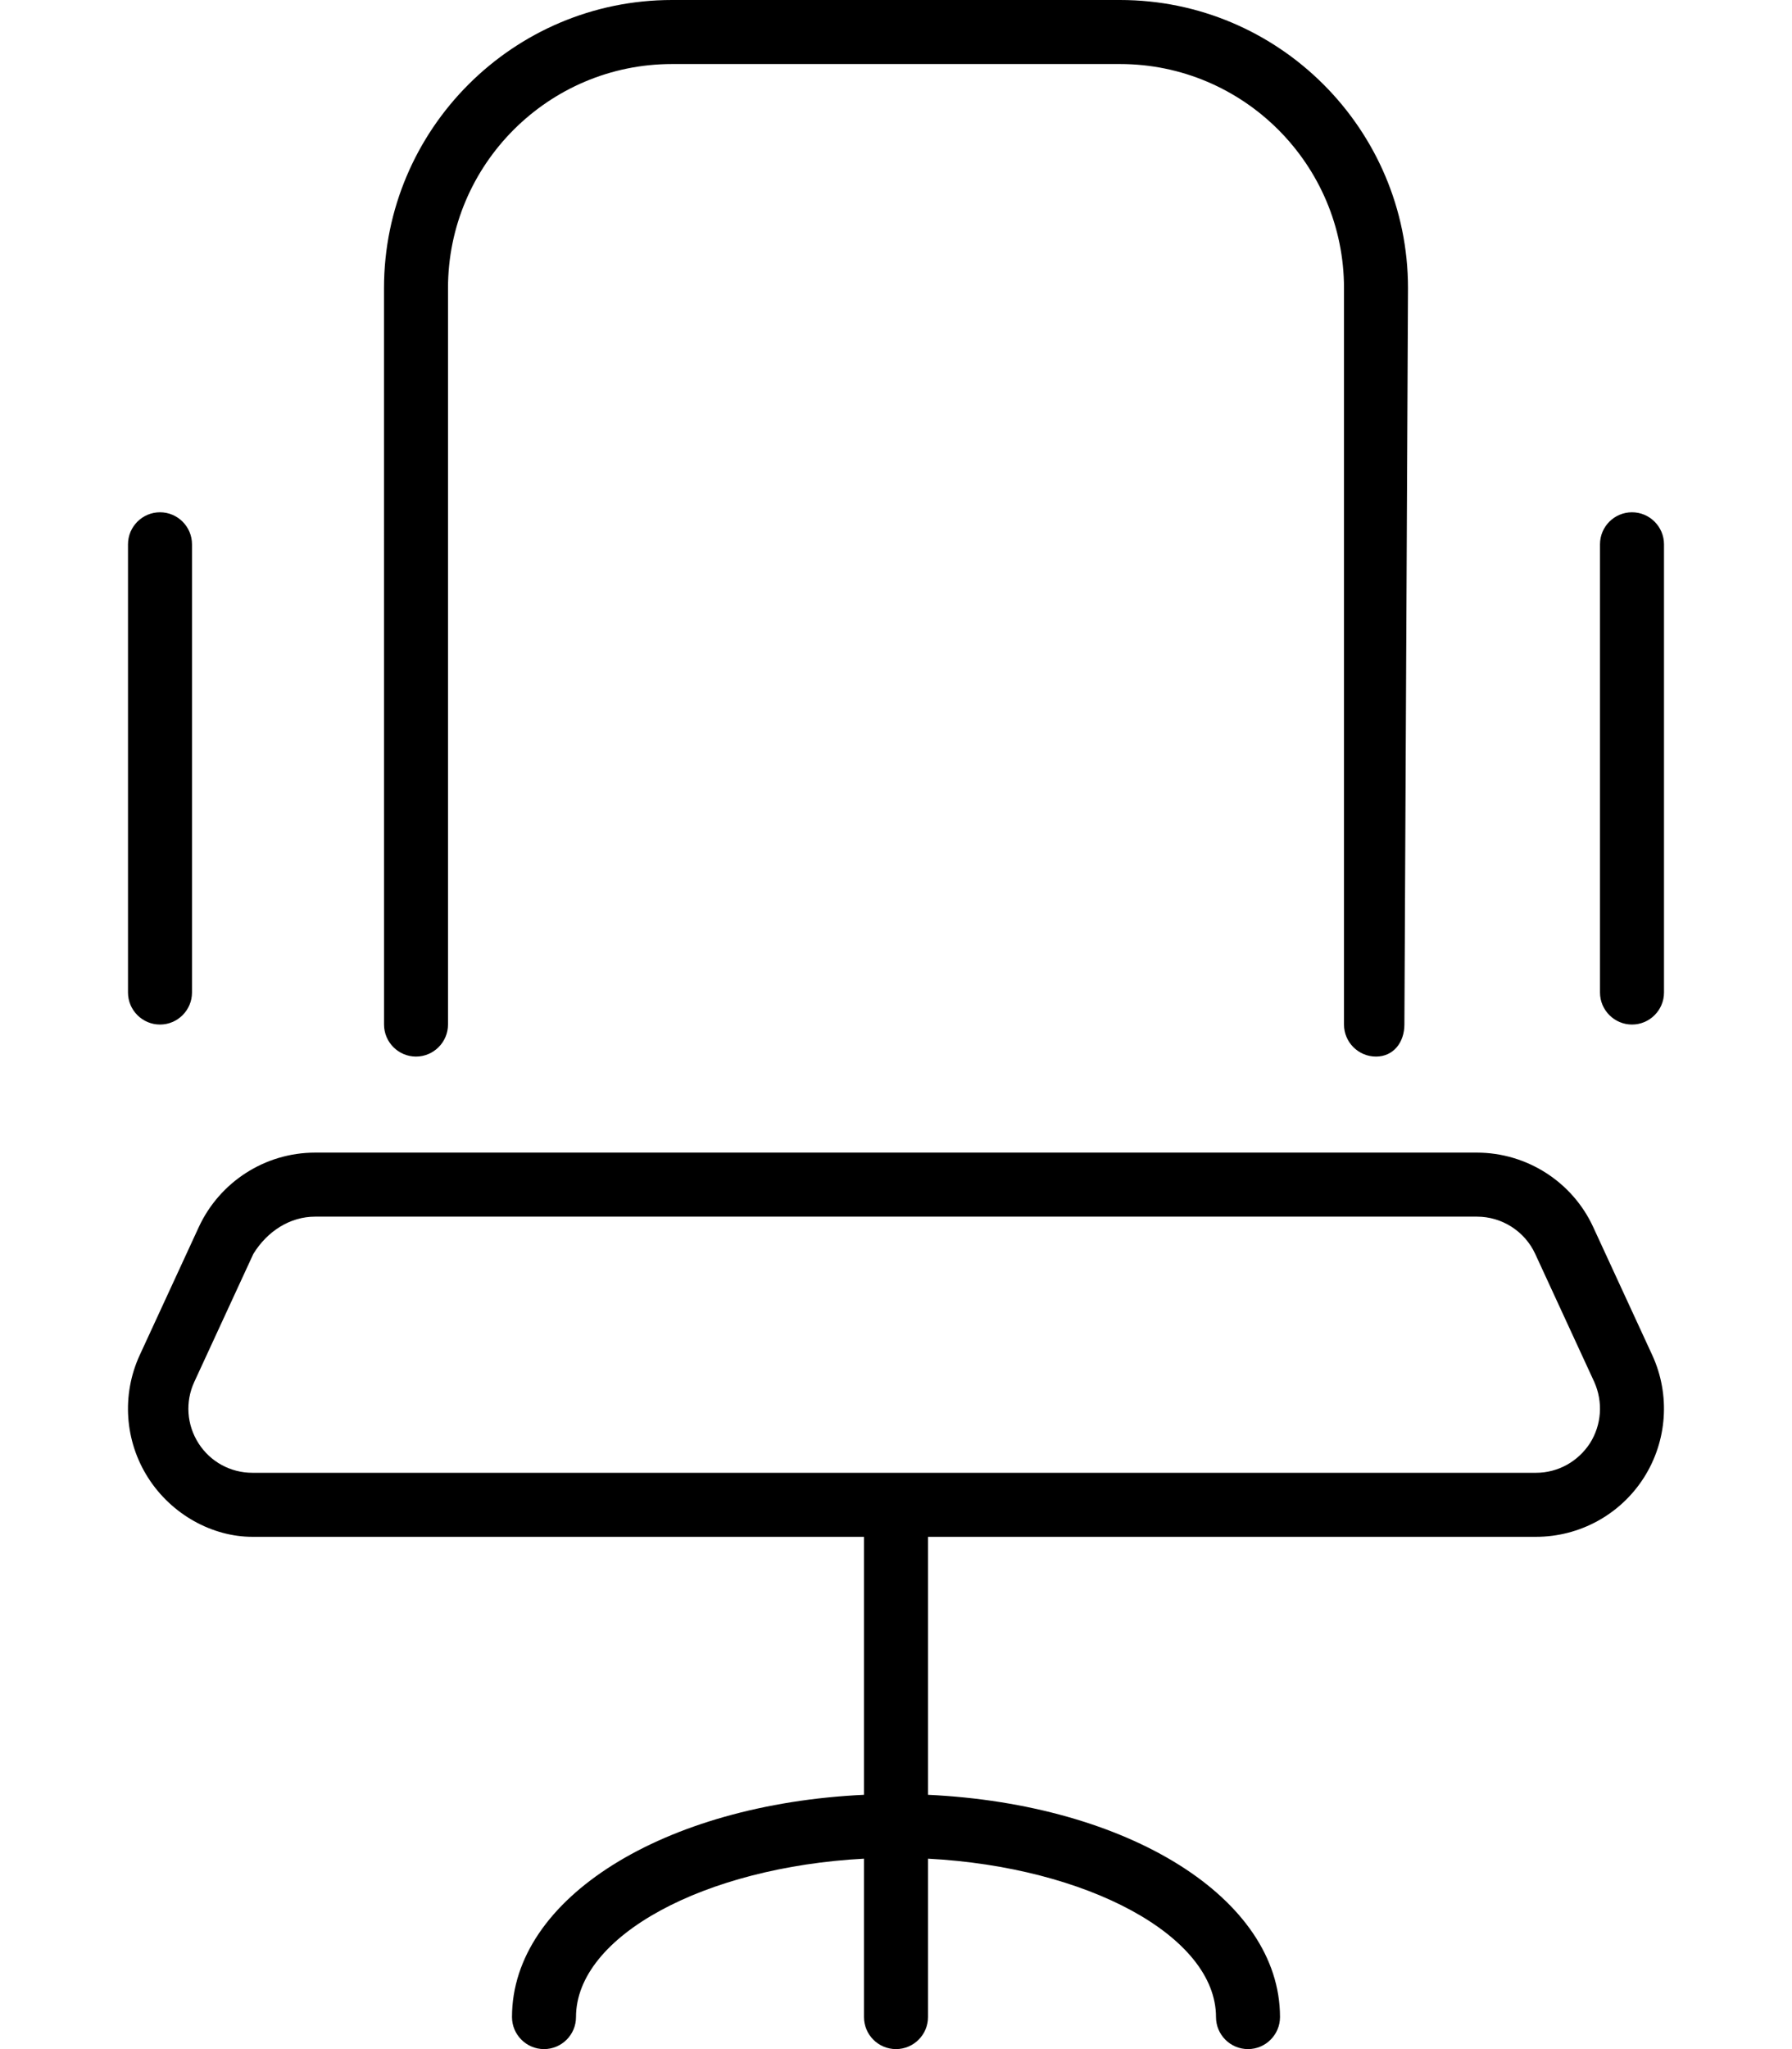<svg xmlns="http://www.w3.org/2000/svg" viewBox="0 0 448 512"><!--! Font Awesome Pro 6.2.0 by @fontawesome - https://fontawesome.com License - https://fontawesome.com/license (Commercial License) Copyright 2022 Fonticons, Inc. --><path d="M398.3 306.6C393.1 295.3 381.7 288 369.2 288H78.76C66.28 288 54.94 295.3 49.7 306.6l-14.77 32c-4.562 9.906-3.766 21.47 2.109 30.66S53.09 384 63.1 384H216v64.46C166.1 450.8 128 474.2 128 504C128 508.4 131.6 512 136 512s8-3.578 8-8c0-20.32 32.26-37.48 72-39.58V504c0 4.422 3.593 8 7.999 8S232 508.4 232 504v-39.58C271.7 466.5 304 483.7 304 504c0 4.422 3.594 8 8 8S320 508.4 320 504c0-29.8-38.11-53.2-88-55.54V384h152c10.91 0 21.08-5.562 26.95-14.75s6.672-20.75 2.109-30.66L398.3 306.6zM397.5 360.6C394.5 365.2 389.5 368 384 368H63.1c-5.486 0-10.52-2.756-13.47-7.369c-2.957-4.625-3.352-10.36-1.062-15.33l14.77-32C66.84 307.6 72.54 304 78.76 304h290.5c6.223 0 11.93 3.648 14.54 9.297l14.76 31.99C400.8 350.3 400.4 356 397.5 360.6zM104 264C108.4 264 112 260.4 112 256V72c0-30.88 25.12-56 56-56h112c30.88 0 56 25.12 56 56V256c0 4.422 3.594 8 8 8S351.1 260.4 351.1 256L352 72C352 32.3 319.7 0 280 0h-112C128.3 0 96 32.3 96 72L96.01 256C96.01 260.4 99.59 264 104 264zM40 256C44.41 256 48 252.4 48 248v-112C48 131.6 44.41 128 40 128S32 131.6 32 136v112C32 252.4 35.59 256 40 256zM408 128c-4.406 0-8 3.578-8 8v112C400 252.4 403.6 256 408 256S416 252.4 416 248v-112C416 131.6 412.4 128 408 128z"/></svg>